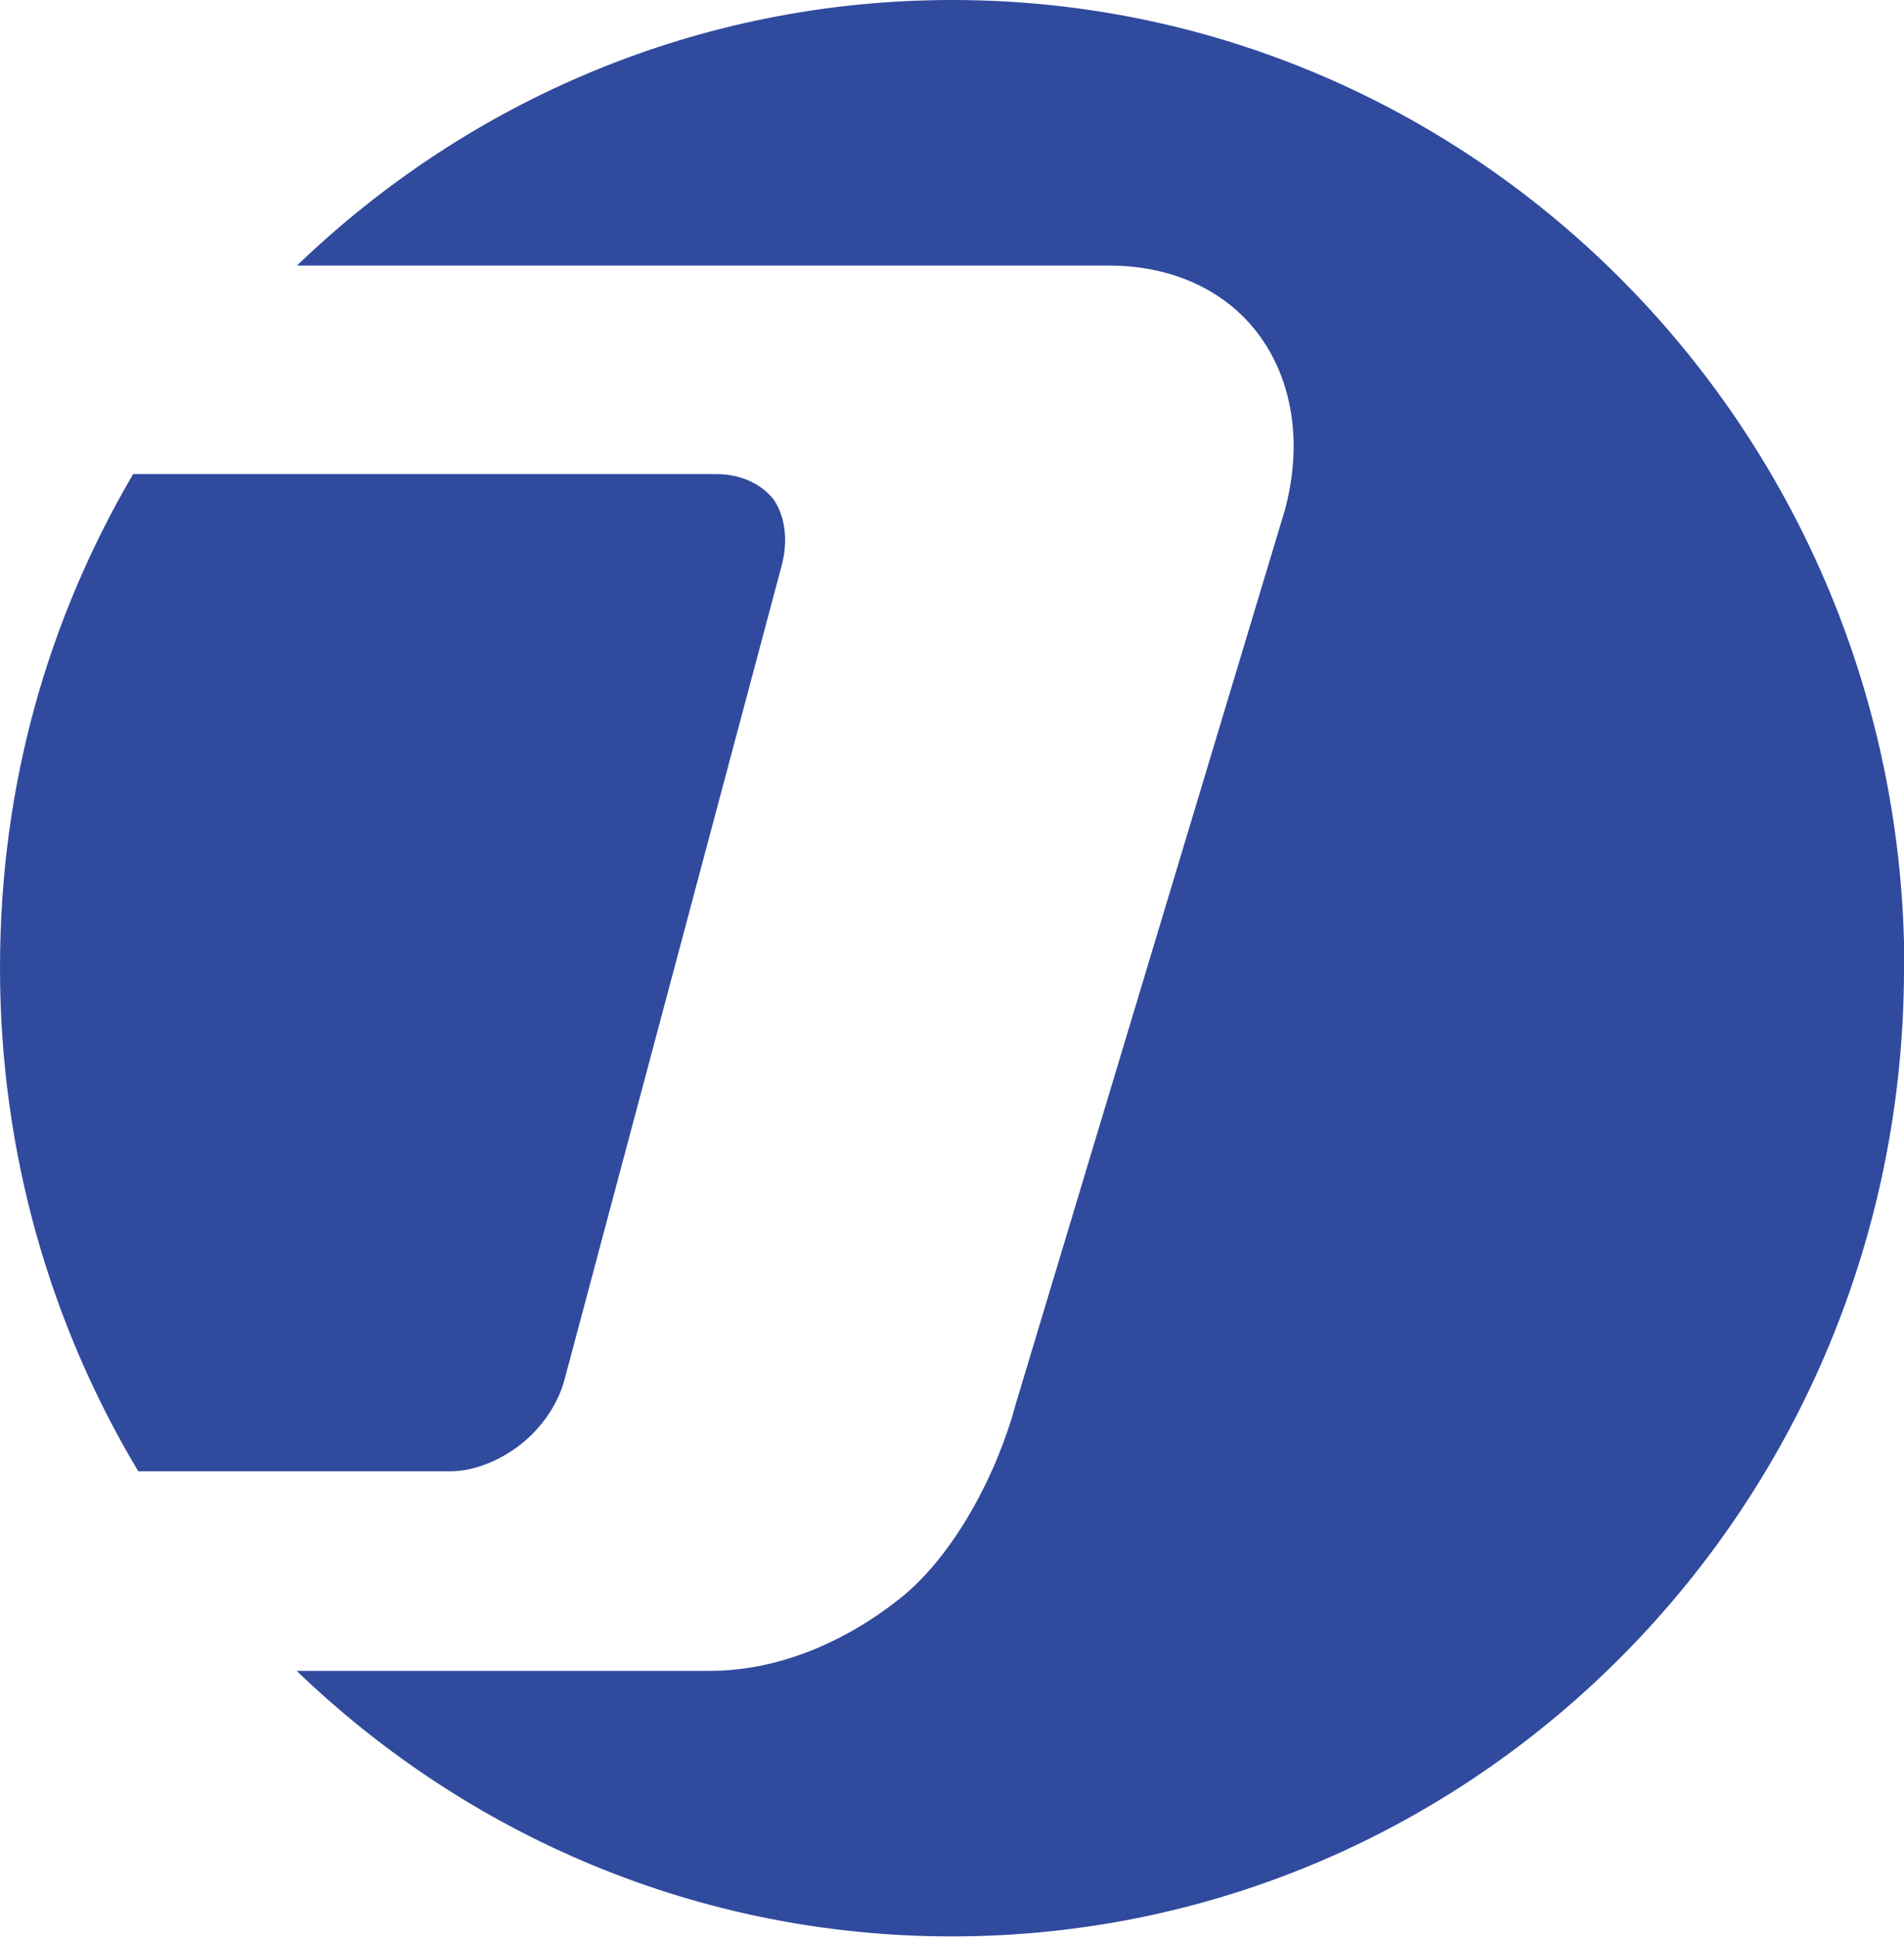 <svg id="Layer_1" data-name="Layer 1" xmlns="http://www.w3.org/2000/svg" viewBox="0 0 55.07 56.01">
  <defs>
    <style>
      .cls-1 {
        fill: #304a9d;
      }
    </style>
  </defs>
  <path class="cls-1" d="m13.01,42.55H4C1.46,38.31,0,33.33,0,28s1.4-10.1,3.85-14.29h16.86c.71,0,1.31.28,1.67.74.33.49.42,1.18.23,1.9l-6.28,23.54c-.19.72-.66,1.39-1.23,1.85-.61.49-1.38.81-2.08.81Z"></path>
  <path class="cls-1" d="m55.07,28c0,15.47-12.33,28-27.54,28-7.34,0-14.01-2.92-18.95-7.68h11.97c1.93,0,3.87-.81,5.49-2.1,1.59-1.27,2.82-3.66,3.34-5.62l7.78-25.84c.53-1.95.21-3.74-.7-5.01-.9-1.27-2.45-2.07-4.38-2.07H8.59C13.53,2.92,20.2,0,27.54,0c15.21,0,27.54,12.54,27.54,28Z"></path>
</svg>